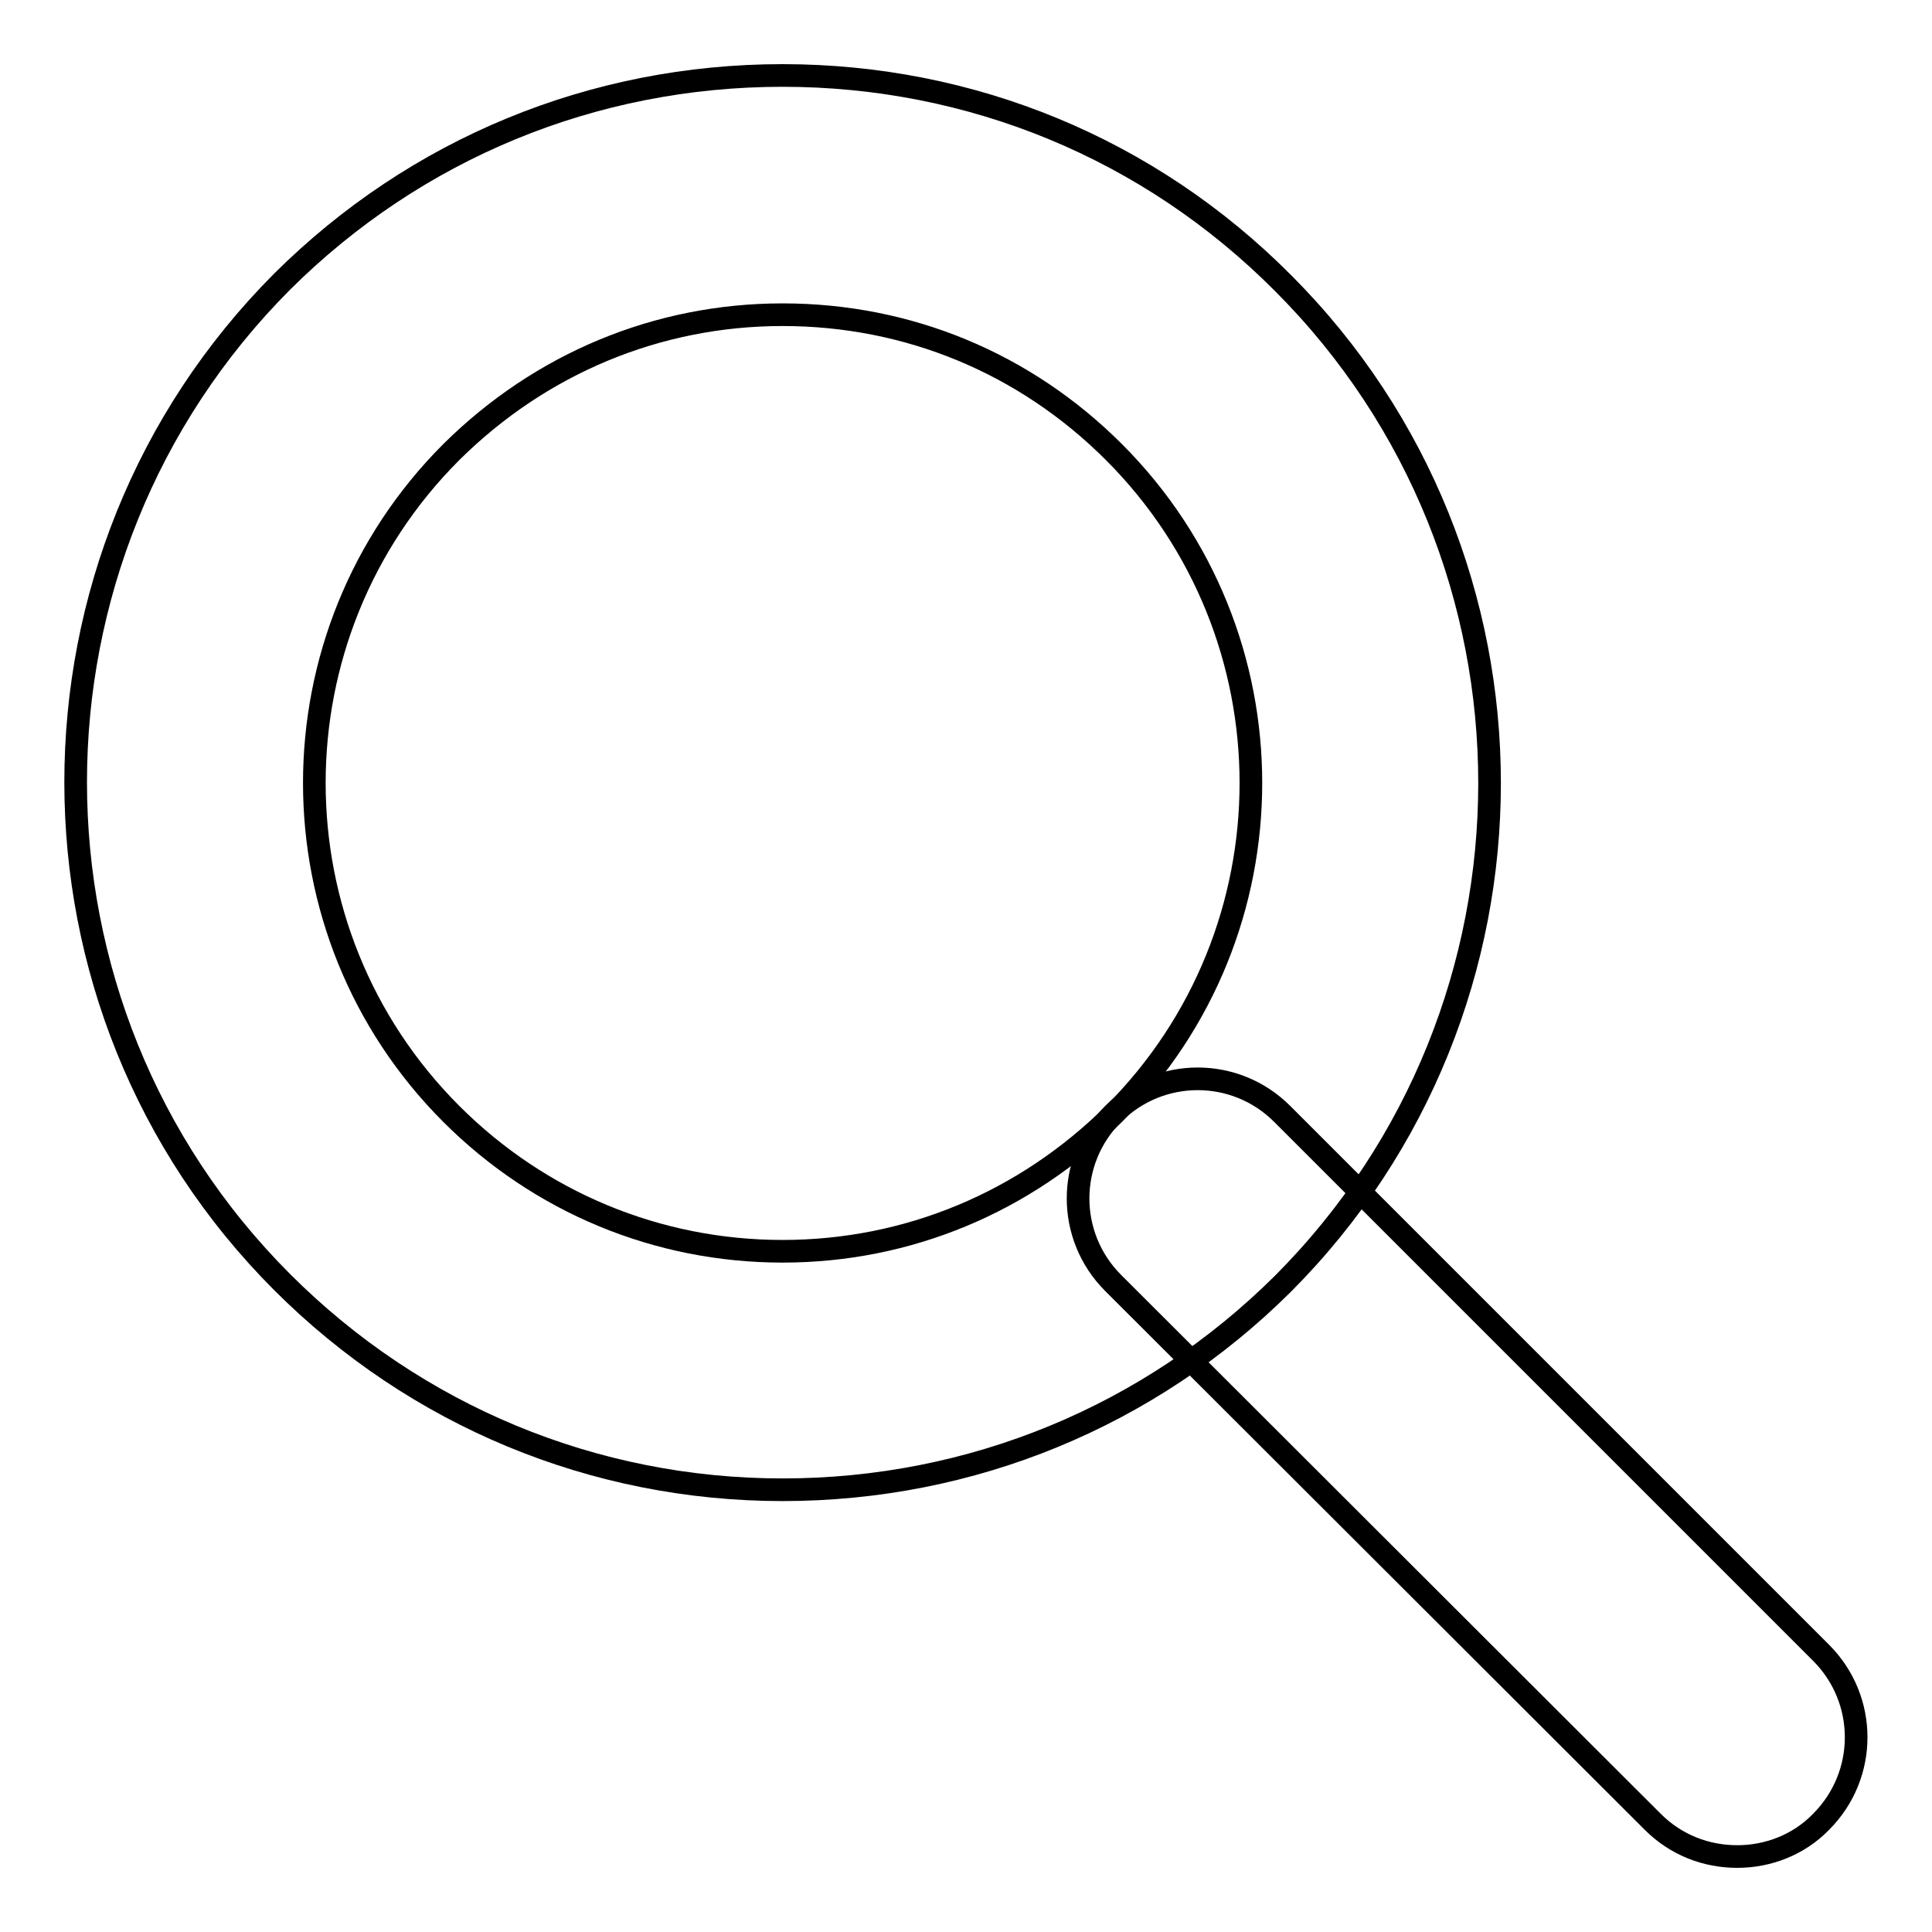 <?xml version="1.0" encoding="utf-8"?>
<!-- Svg Vector Icons : http://www.onlinewebfonts.com/icon -->
<!DOCTYPE svg PUBLIC "-//W3C//DTD SVG 1.1//EN" "http://www.w3.org/Graphics/SVG/1.1/DTD/svg11.dtd">
<svg version="1.1" xmlns="http://www.w3.org/2000/svg" xmlns:xlink="http://www.w3.org/1999/xlink" x="0px" y="0px" viewBox="0 0 256 256" enable-background="new 0 0 256 256" xml:space="preserve">
<g> <path stroke-width="3" fill-opacity="0" stroke="#000000"  d="M103.7,197.4c-25,0-48.6-9.8-66.3-27.5c-36.5-36.5-36.5-96,0-132.6C55.1,19.7,78.6,10,103.7,10 c25,0,48.6,9.7,66.3,27.5c36.5,36.5,36.5,96,0,132.6C152.3,187.7,128.7,197.4,103.7,197.4z M103.7,41.7c-16.6,0-32.1,6.5-43.9,18.2 c-24.2,24.2-24.2,63.5,0,87.7c11.7,11.7,27.3,18.2,43.9,18.2c16.6,0,32.1-6.5,43.9-18.2c24.2-24.2,24.2-63.5,0-87.7 C135.8,48.1,120.3,41.7,103.7,41.7z"/> <path stroke-width="3" fill-opacity="0" stroke="#000000"  d="M230.2,246c-4.1,0-8.1-1.5-11.2-4.6L147.5,170c-6.2-6.2-6.2-16.2,0-22.4c6.2-6.2,16.2-6.2,22.4,0l71.4,71.4 c6.2,6.2,6.2,16.2,0,22.4C238.3,244.5,234.2,246,230.2,246L230.2,246z"/></g>
</svg>